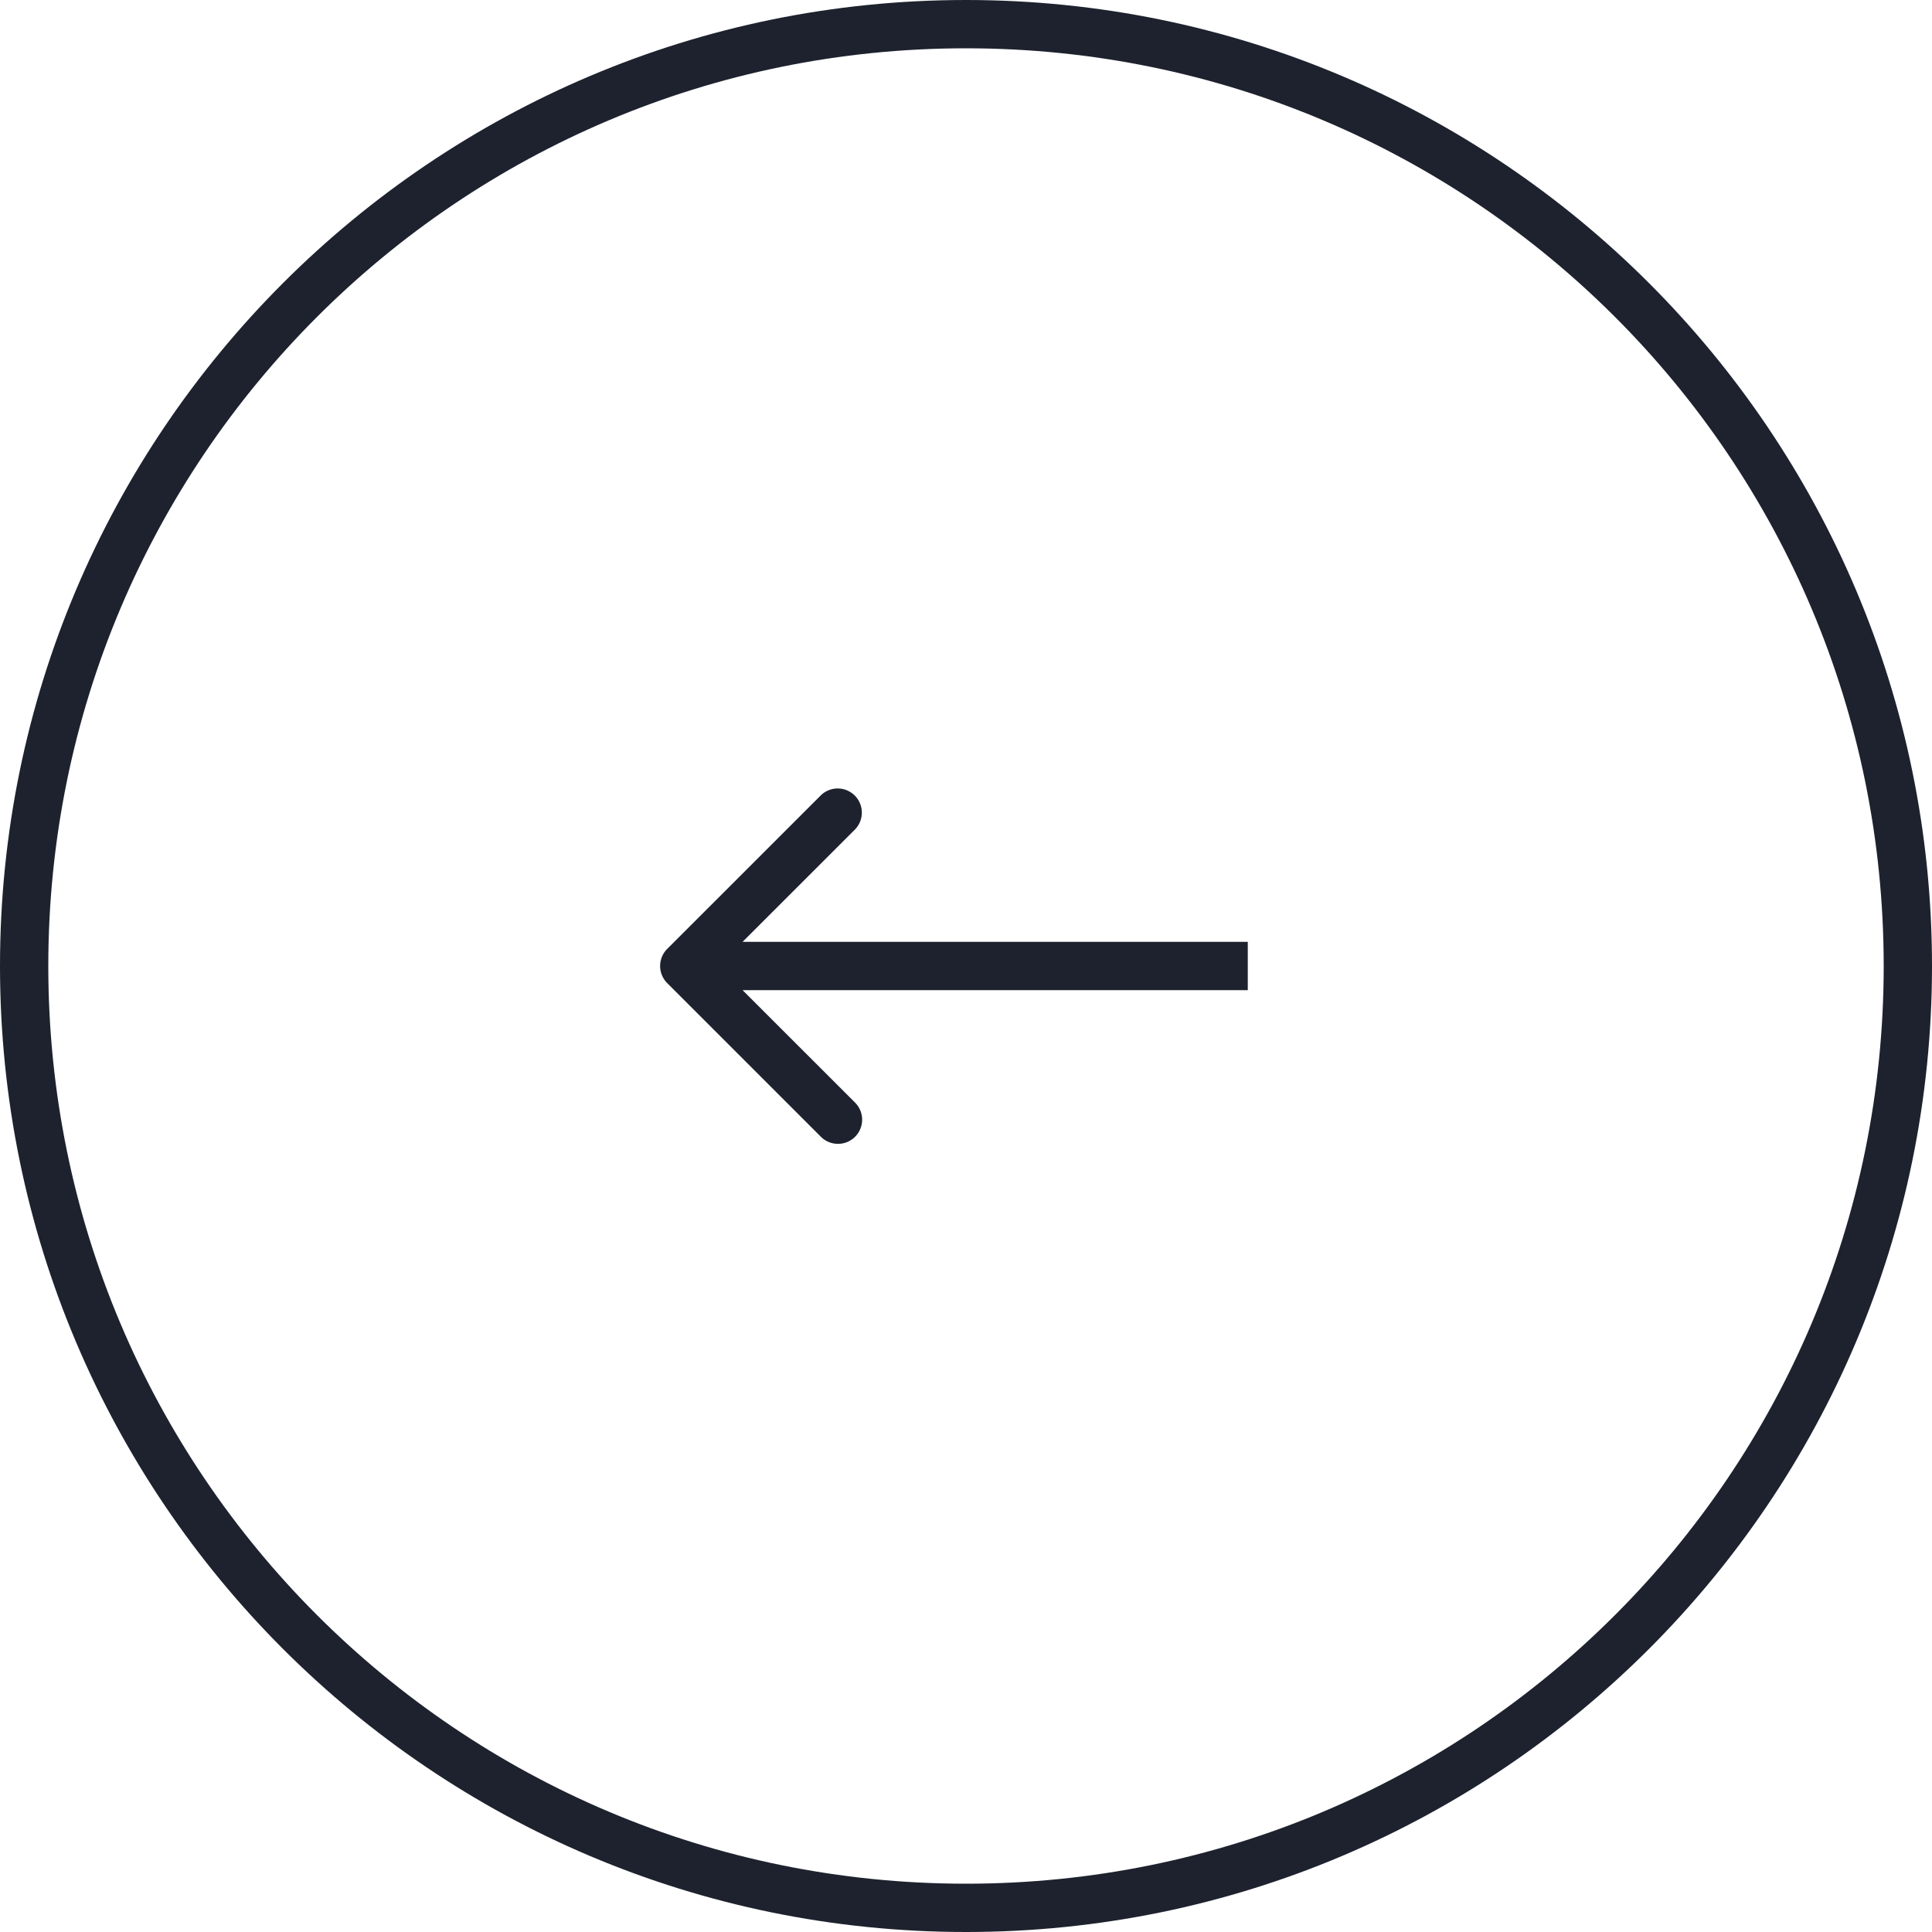 <svg xmlns="http://www.w3.org/2000/svg" fill="none" viewBox="0 0 40 40" height="40" width="40"><path d="M20 40c11.04 0 20-8.96 20-20S31.04 0 20 0 0 8.96 0 20s8.96 20 20 20zm0-1C9.5 39 1 30.5 1 20S9.5 1 20 1s19 8.5 19 19-8.5 19-19 19z" style="line-height:normal;font-variant-ligatures:normal;font-variant-position:normal;font-variant-caps:normal;font-variant-numeric:normal;font-variant-alternates:normal;font-variant-east-asian:normal;font-feature-settings:normal;font-variation-settings:normal;text-indent:0;text-align:start;text-decoration-line:none;text-decoration-style:solid;text-decoration-color:#000;text-transform:none;text-orientation:mixed;white-space:normal;shape-padding:0;shape-margin:0;inline-size:0;isolation:auto;mix-blend-mode:normal;solid-color:#000;solid-opacity:1" color="#000" font-weight="400" font-family="sans-serif" overflow="visible" fill="#1d222e"/><g color="#000" font-weight="400" font-family="sans-serif"><path d="M13.814 19.646a.5.5 0 000 .708l3.182 3.182a.5.5 0 00.707-.708L14.874 20l2.829-2.828a.5.5 0 00-.707-.707zm12.02-.146H14.167v1h11.667z" style="line-height:normal;font-variant-ligatures:normal;font-variant-position:normal;font-variant-caps:normal;font-variant-numeric:normal;font-variant-alternates:normal;font-variant-east-asian:normal;font-feature-settings:normal;font-variation-settings:normal;text-indent:0;text-align:start;text-decoration-line:none;text-decoration-style:solid;text-decoration-color:#000;text-transform:none;text-orientation:mixed;white-space:normal;shape-padding:0;shape-margin:0;inline-size:0;isolation:auto;mix-blend-mode:normal;solid-color:#000;solid-opacity:1" overflow="visible" fill="#1d222e"/><path d="M17.35 15.82a.998.998 0 00-.707.291L13.753 19h-.085v.086l-.207.207a1.007 1.007 0 000 1.414l.207.207V21h.086l2.889 2.889a1.007 1.007 0 001.414 0 1.008 1.008 0 000-1.414L16.582 21h9.752v-2h-9.752l1.475-1.475a1.008 1.008 0 000-1.414.998.998 0 00-.707-.29z" style="line-height:normal;font-variant-ligatures:normal;font-variant-position:normal;font-variant-caps:normal;font-variant-numeric:normal;font-variant-alternates:normal;font-variant-east-asian:normal;font-feature-settings:normal;font-variation-settings:normal;text-indent:0;text-align:start;text-decoration-line:none;text-decoration-style:solid;text-decoration-color:#000;text-transform:none;text-orientation:mixed;white-space:normal;shape-padding:0;shape-margin:0;inline-size:0;isolation:auto;mix-blend-mode:normal;solid-color:#000;solid-opacity:1" overflow="visible"/></g></svg>